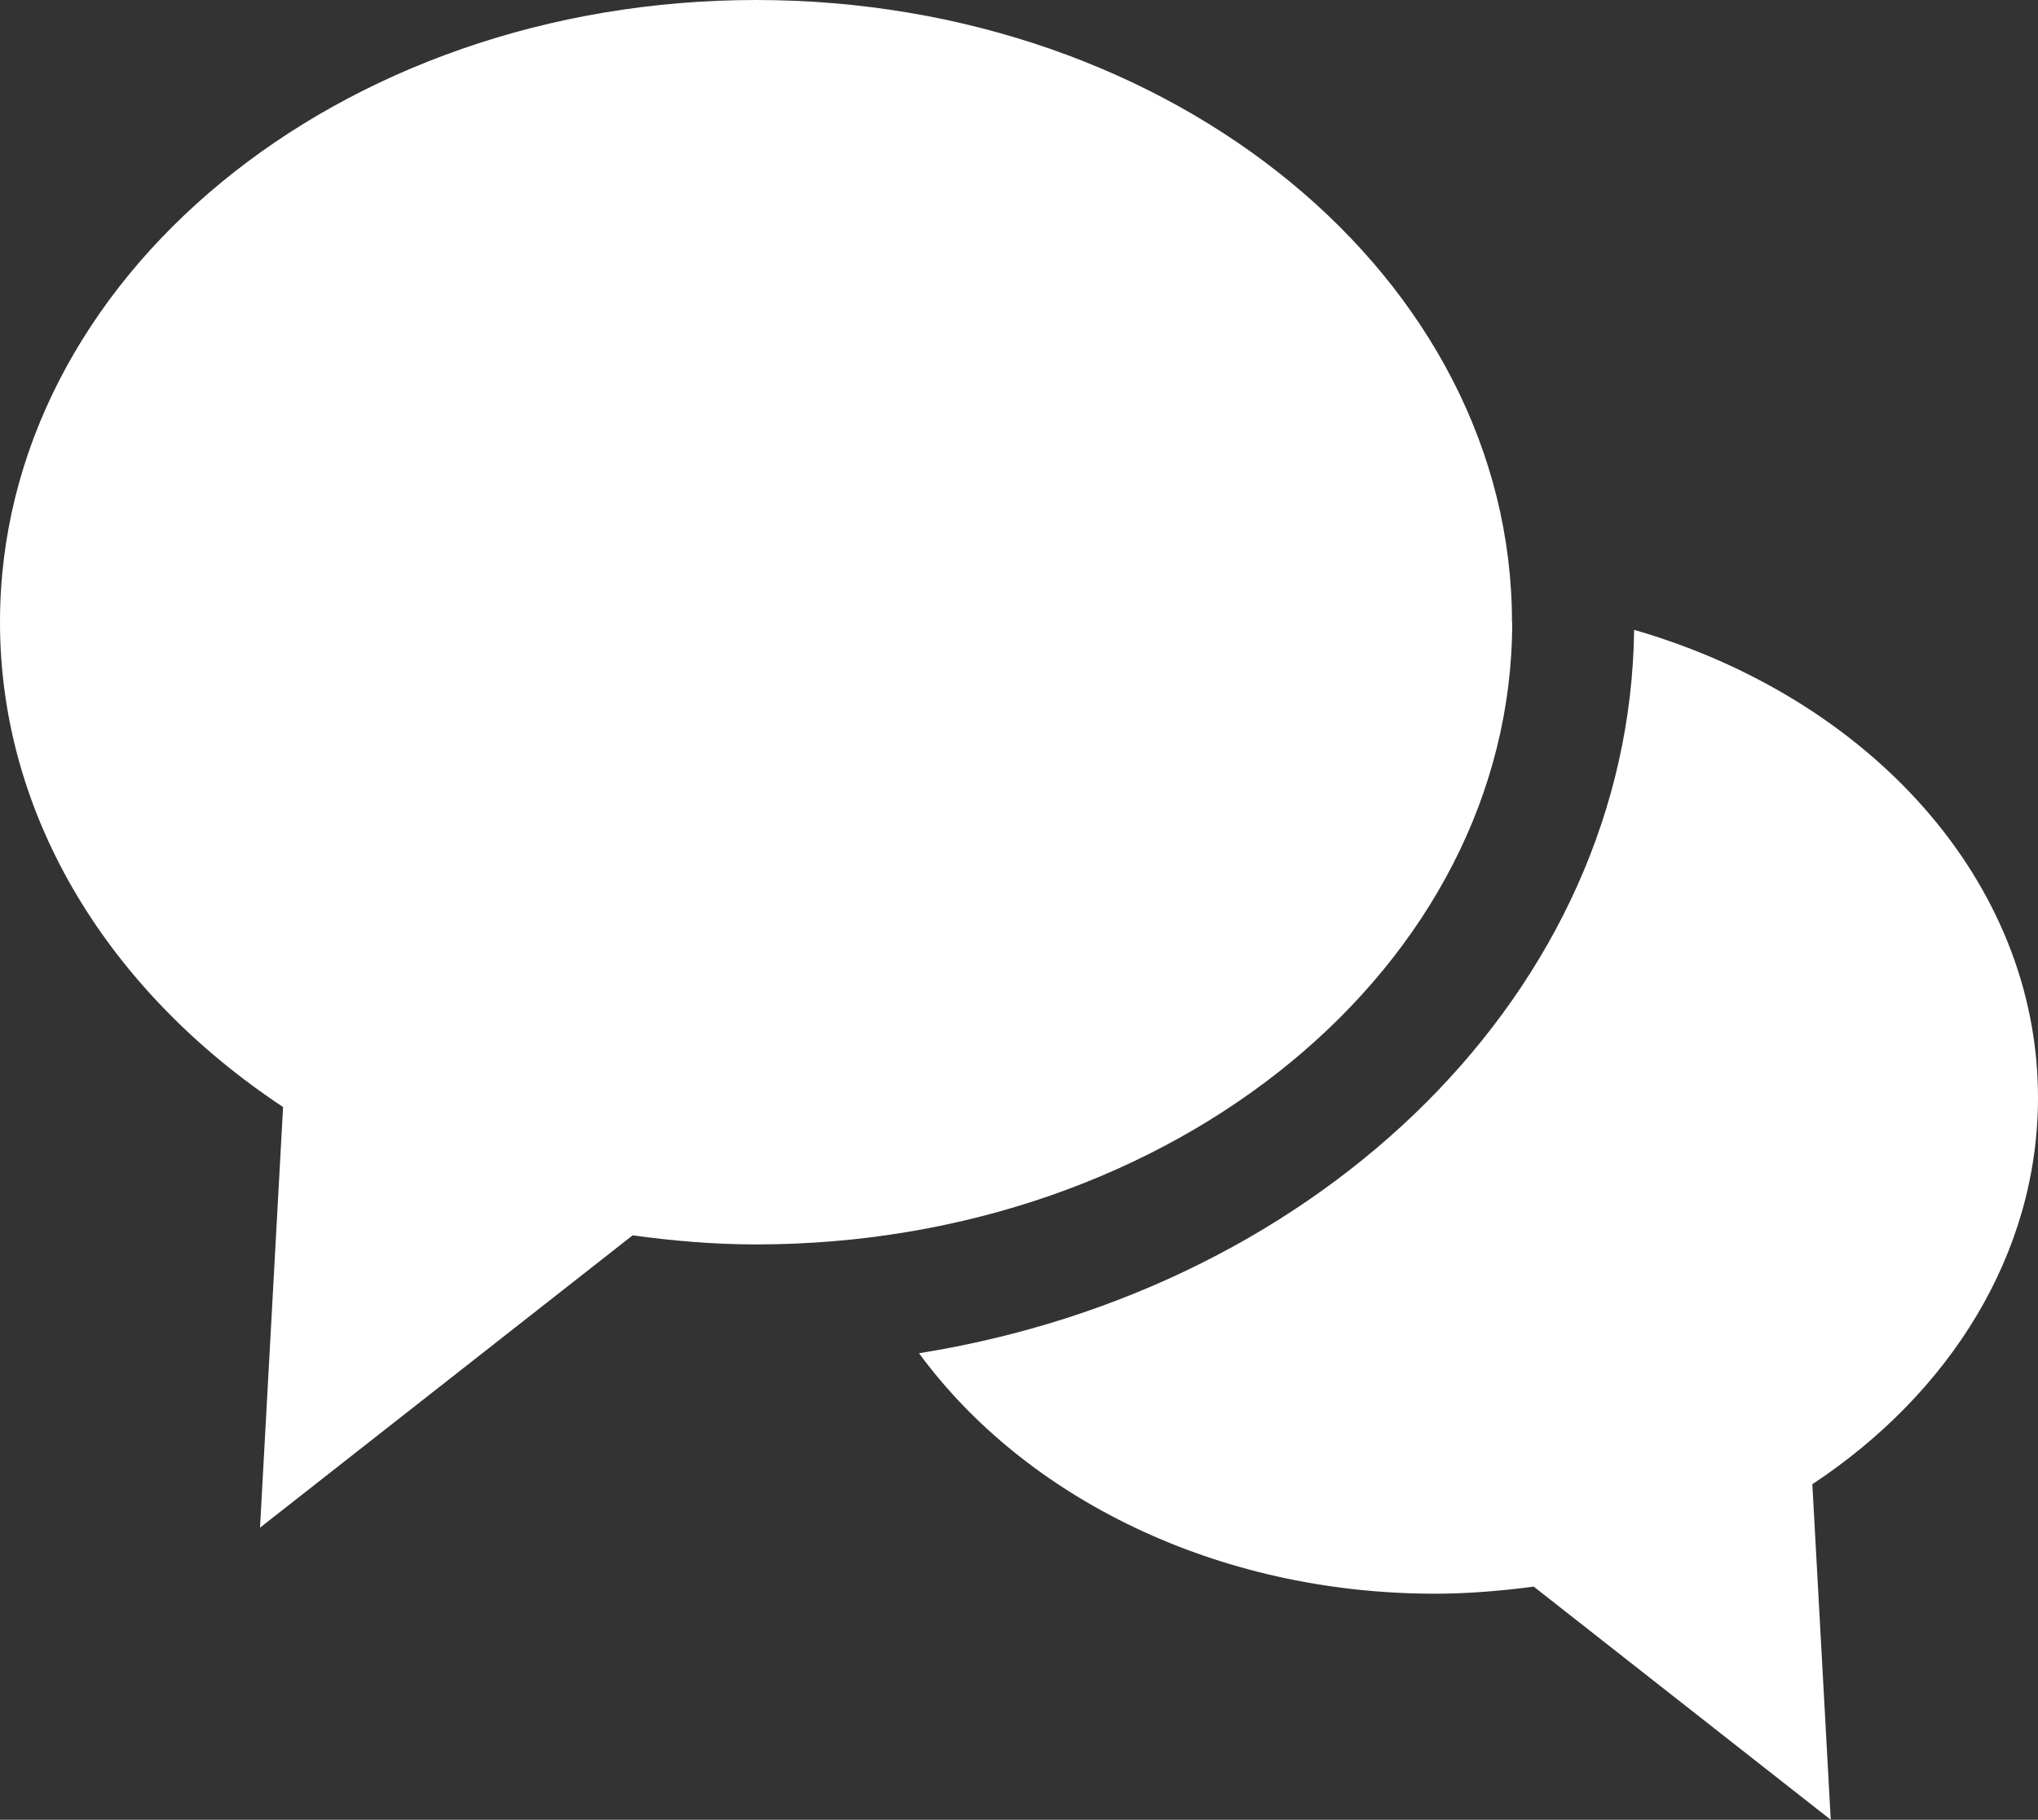 <?xml version="1.0" encoding="UTF-8"?>
<svg id="uuid-e2b3c150-d52b-4728-87e7-9335ce224050" data-name="icons" xmlns="http://www.w3.org/2000/svg" viewBox="0 0 91.94 82.11">
  <rect x="0" y="0" width="91.94" height="82.11" fill="#333333" stroke="none"/>
  <defs>
    <style>
      .uuid-a1eb2032-0d89-4e8a-886f-de4f6473334b {
        fill: #fff;
      }
    </style>
  </defs>
  <path class="uuid-a1eb2032-0d89-4e8a-886f-de4f6473334b" d="m91.94,49.53c0-9.77-7.62-18.05-18.22-21.11-.2,16.24-14.04,29.73-32.26,32.64,4.76,6.49,13.39,10.85,23.28,10.85,1.52,0,3-.13,4.45-.32l13.4,10.52-.83-15.14c6.2-4.1,10.18-10.39,10.18-17.45Z"/>
  <path class="uuid-a1eb2032-0d89-4e8a-886f-de4f6473334b" d="m68.21,28.07C68.21,12.57,52.94,0,34.11,0S0,12.57,0,28.07c0,8.85,4.99,16.73,12.77,21.88l-1.04,18.98,16.81-13.19c1.82.25,3.67.41,5.57.41,18.84,0,34.11-12.57,34.11-28.07Z"/>
</svg>